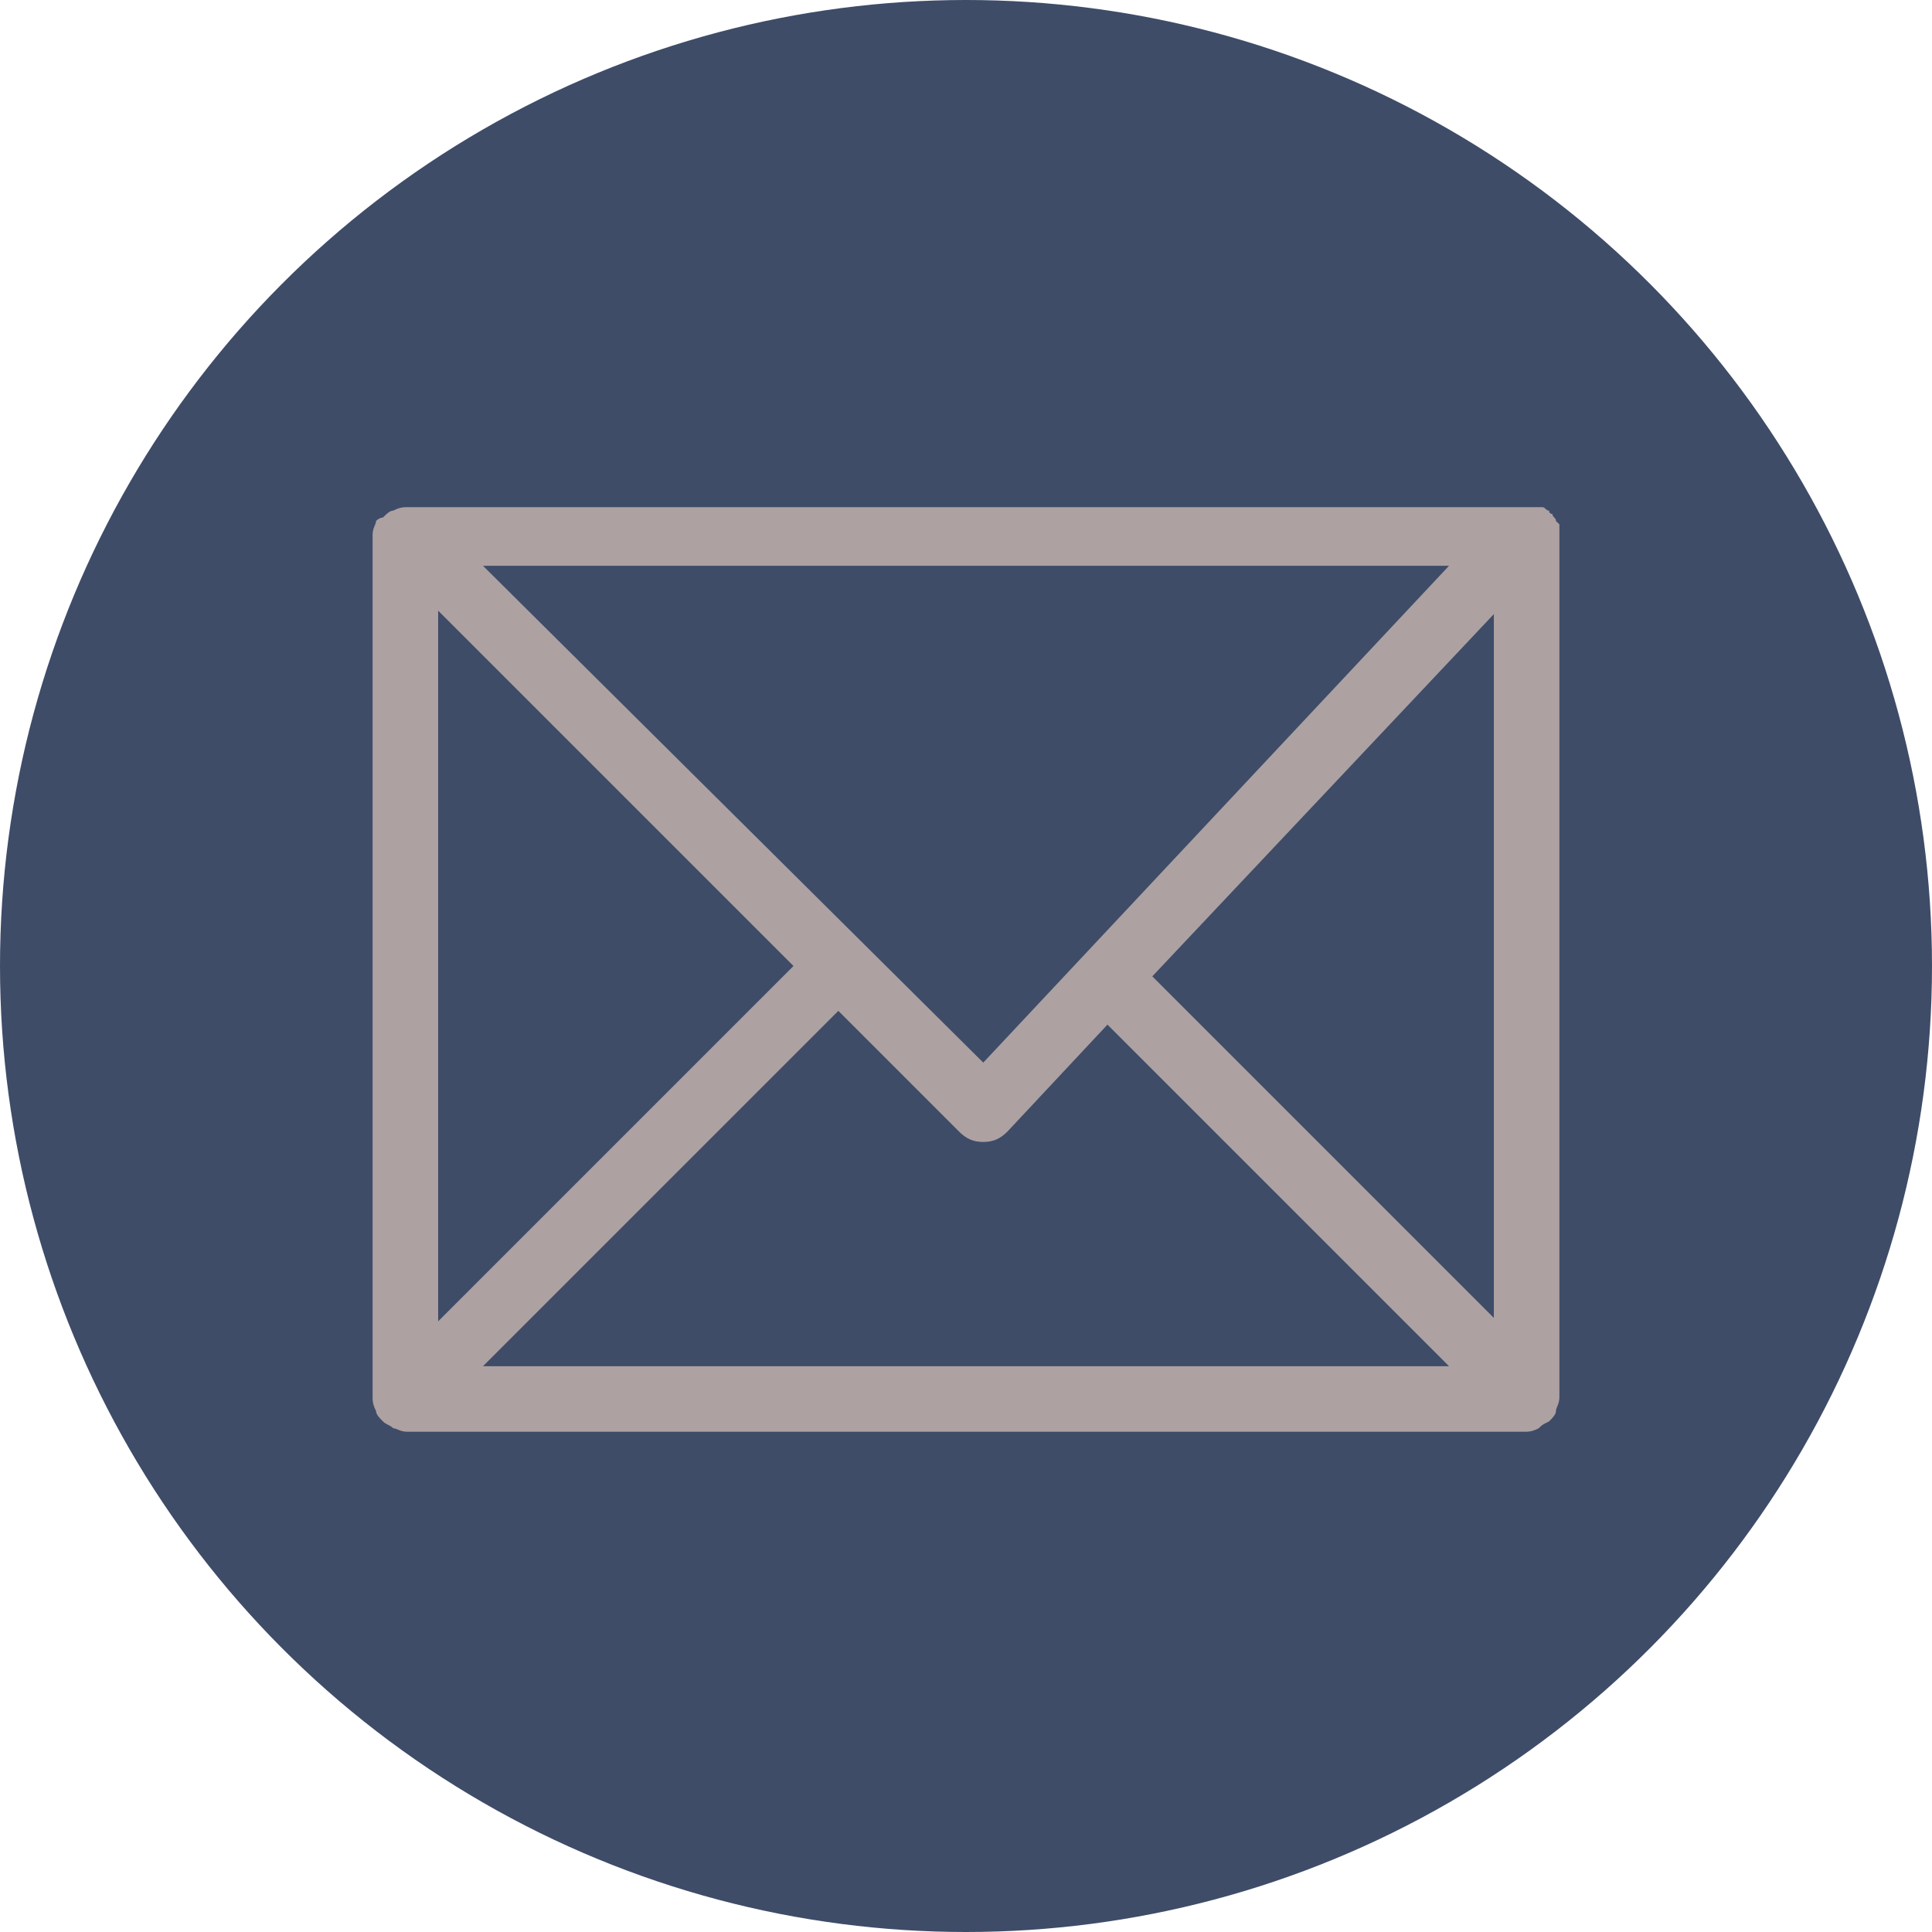 <?xml version="1.0" encoding="utf-8"?>
<!-- Generator: Adobe Illustrator 23.1.1, SVG Export Plug-In . SVG Version: 6.00 Build 0)  -->
<svg version="1.1" id="Capa_1" xmlns="http://www.w3.org/2000/svg" xmlns:xlink="http://www.w3.org/1999/xlink" x="0px" y="0px"
	 viewBox="0 0 56 56" style="enable-background:new 0 0 56 56;" xml:space="preserve">
<style type="text/css">
	.st0{fill:#3E4C68;}
	.st1{fill:#ADA1A2;}
</style>
<circle class="st0" cx="28" cy="28" r="28"/>
<path class="st1" d="M44.9,41.2C44.9,41.1,44.9,41.1,44.9,41.2c0.1-0.1,0.2-0.2,0.2-0.3c0-0.1,0.1-0.2,0.1-0.4v-25c0,0,0,0,0,0
	c0-0.1,0-0.2,0-0.2c0,0,0-0.1,0-0.1c0,0-0.1-0.1-0.1-0.1c0-0.1-0.1-0.1-0.1-0.2c0,0,0,0,0,0c0,0-0.1,0-0.1-0.1
	c-0.1,0-0.1-0.1-0.2-0.1c-0.1,0-0.1,0-0.2,0c0,0-0.1,0-0.1,0h0c0,0,0,0,0,0H11.8c-0.1,0-0.2,0-0.4,0.1c-0.1,0-0.2,0.1-0.3,0.2
	c0,0,0,0,0,0c0,0,0,0,0,0C11.1,15,11,15,10.9,15.1c0,0.1-0.1,0.2-0.1,0.4v25c0,0.1,0,0.2,0.1,0.4c0,0.1,0.1,0.2,0.2,0.3c0,0,0,0,0,0
	c0,0,0,0,0,0c0.1,0.1,0.2,0.1,0.3,0.2c0.1,0,0.2,0.1,0.4,0.1h32.4c0.1,0,0.2,0,0.4-0.1C44.7,41.3,44.7,41.3,44.9,41.2
	C44.8,41.2,44.9,41.2,44.9,41.2z M28.5,30.8L14,16.4h28L28.5,30.8z M23,28L12.7,38.3V17.7L23,28z M24.3,29.3l3.5,3.5
	c0.2,0.2,0.4,0.3,0.7,0.3c0,0,0,0,0,0c0.3,0,0.5-0.1,0.7-0.3l2.9-3.1l9.9,9.9H14L24.3,29.3z M33.4,28.3l9.9-10.5v20.4L33.4,28.3z"/>
</svg>
